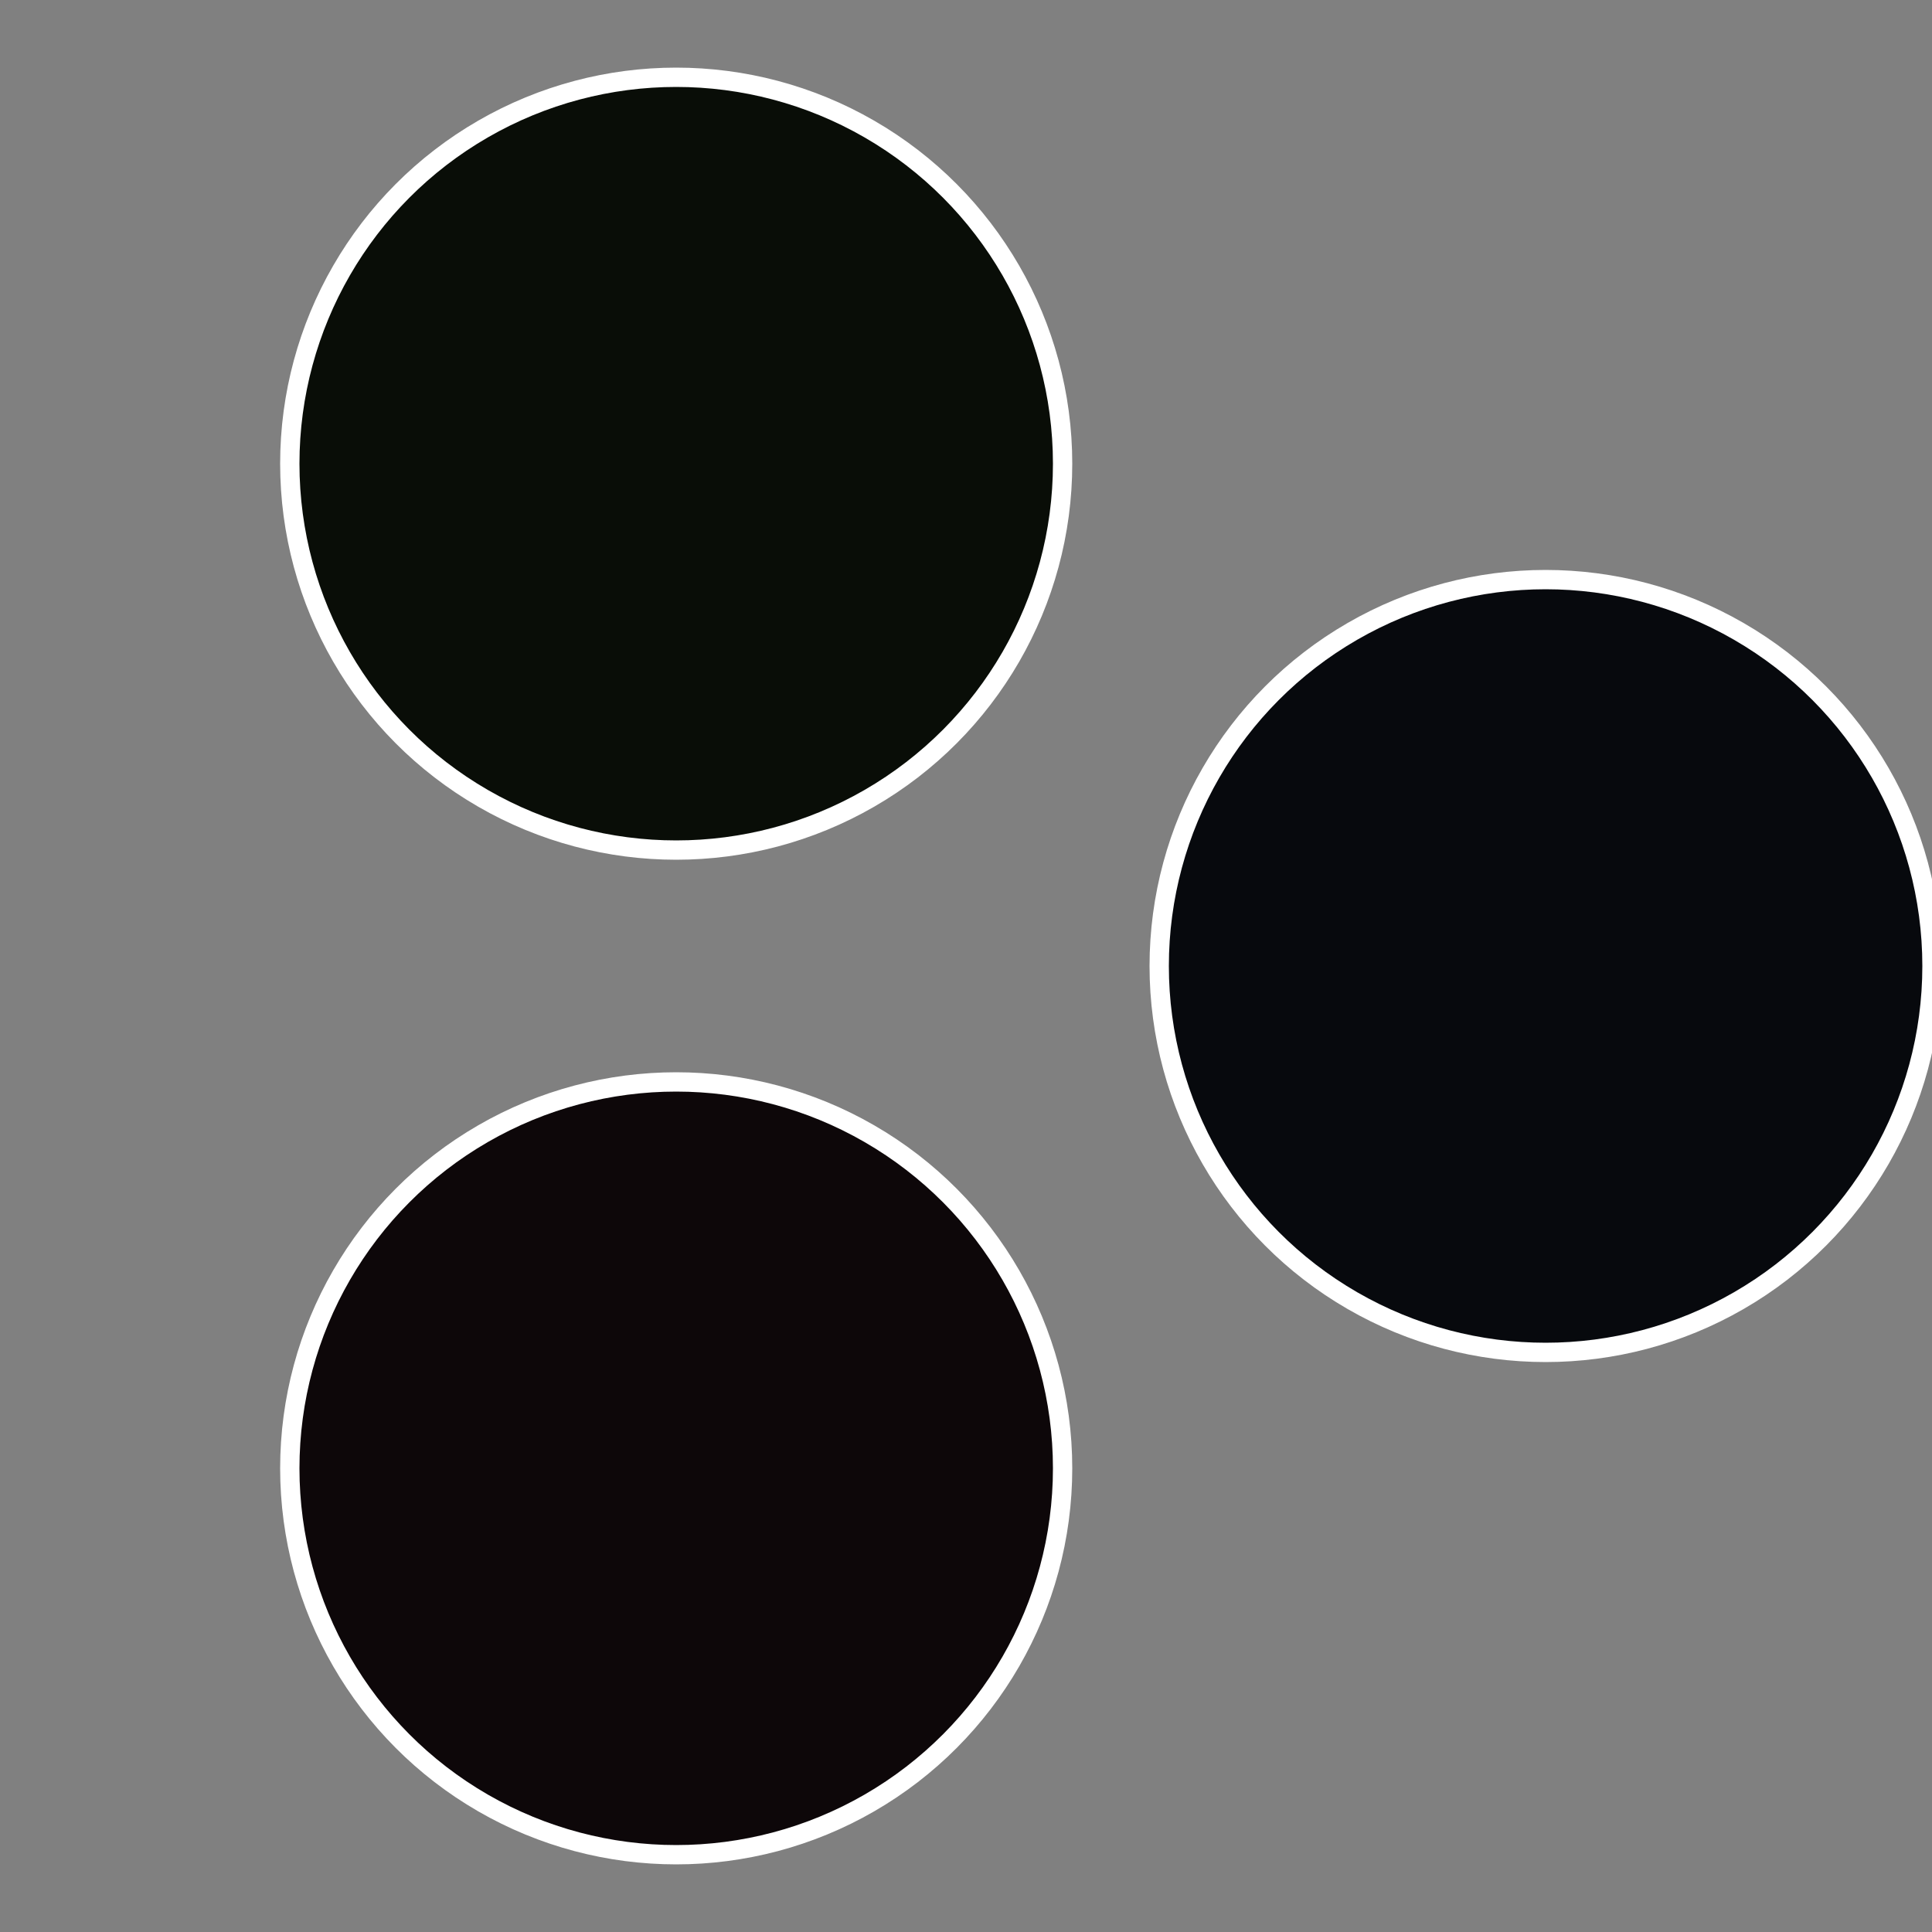 <?xml version="1.0" standalone="no"?>
<svg width="500" height="500" viewBox="-1 -1 2 2" xmlns="http://www.w3.org/2000/svg">
 
                <rect x="-1" y="-1" width="2" height="2" fill="#808080" stroke="none"/>
 
                <circle cx="0.6" cy="0" r="0.4" fill="#07090d" stroke="#fff" stroke-width="1%" />
             
                <circle cx="-0.3" cy="0.52" r="0.4" fill="#0d0709" stroke="#fff" stroke-width="1%" />
             
                <circle cx="-0.3" cy="-0.52" r="0.4" fill="#090d07" stroke="#fff" stroke-width="1%" />
            </svg>
